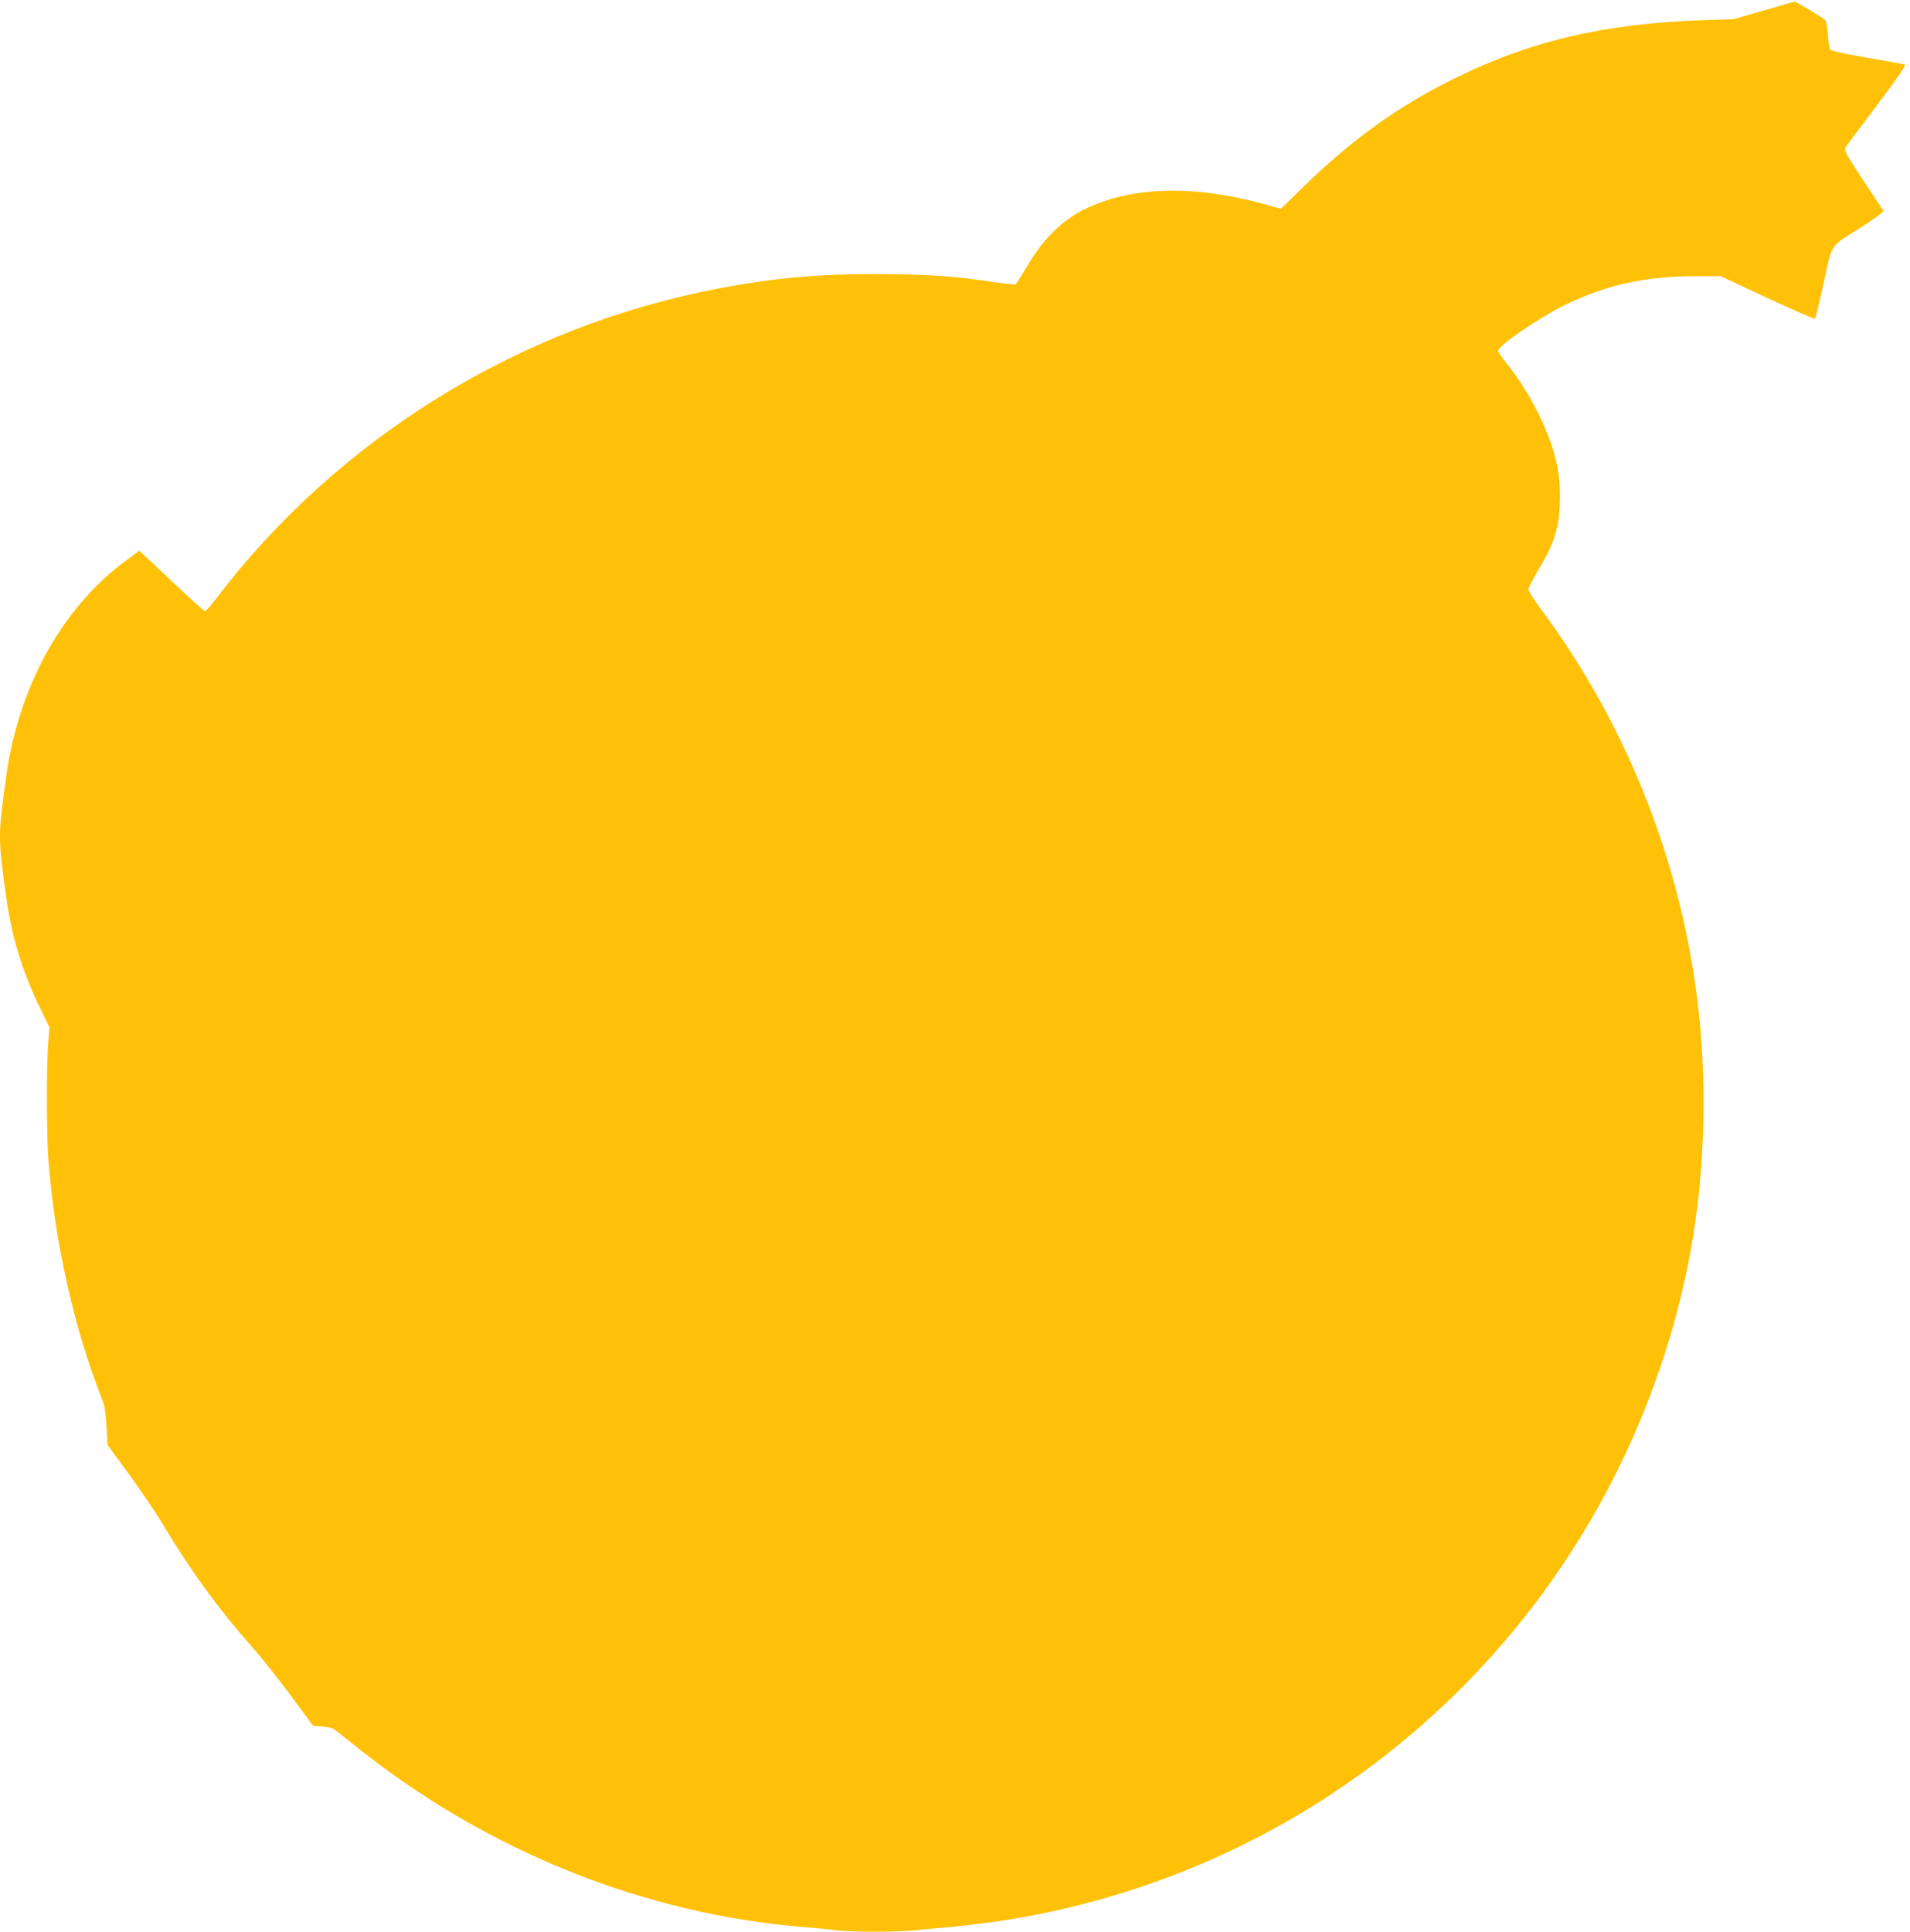 <?xml version="1.0" standalone="no"?>
<!DOCTYPE svg PUBLIC "-//W3C//DTD SVG 20010904//EN"
 "http://www.w3.org/TR/2001/REC-SVG-20010904/DTD/svg10.dtd">
<svg version="1.0" xmlns="http://www.w3.org/2000/svg"
 width="1266pt" height="1280pt" viewBox="0 0 1266 1280"
 preserveAspectRatio="xMidYMid meet">
<g transform="translate(0,1280) scale(0.1,-0.1)"
fill="#ffc107" stroke="none">
<path d="M11688 12730 l-197 -57 -207 -7 c-651 -21 -1155 -141 -1658 -393
-377 -189 -674 -404 -1008 -731 l-127 -125 -113 31 c-443 121 -829 118 -1133
-9 -180 -75 -314 -197 -433 -396 -40 -67 -76 -124 -80 -127 -5 -3 -66 4 -138
14 -270 41 -458 53 -784 54 -398 0 -680 -26 -1045 -95 -1323 -251 -2521 -990
-3333 -2056 -35 -46 -67 -83 -73 -83 -6 0 -92 77 -192 172 -100 95 -196 185
-213 200 l-31 29 -102 -76 c-412 -308 -699 -829 -780 -1420 -55 -397 -55 -403
0 -800 35 -255 105 -487 218 -721 l69 -142 -9 -108 c-11 -154 -11 -593 1 -759
41 -550 169 -1123 358 -1601 15 -36 23 -88 28 -175 l7 -124 136 -185 c74 -102
178 -254 229 -339 200 -330 372 -565 602 -825 58 -65 170 -207 250 -315 l145
-196 60 -5 c33 -3 67 -10 75 -15 9 -6 81 -62 160 -126 859 -685 1902 -1104
2965 -1189 77 -6 173 -15 213 -21 95 -12 412 -12 521 1 47 5 145 14 216 20 72
6 207 22 302 35 2152 309 3907 1847 4503 3948 153 539 217 1079 198 1678 -34
1095 -414 2184 -1072 3070 -47 64 -86 124 -86 133 0 10 29 65 63 124 80 135
103 187 128 287 23 99 25 279 4 392 -43 223 -172 486 -344 702 -28 35 -51 69
-51 76 0 34 272 221 445 305 274 133 533 190 870 190 l160 0 310 -145 c170
-79 312 -141 316 -137 3 4 25 95 49 202 68 310 42 267 240 394 108 69 167 112
163 120 -4 6 -65 98 -135 204 -99 150 -126 197 -119 210 5 9 99 136 210 282
128 170 196 267 188 271 -7 3 -46 11 -87 18 -253 42 -405 72 -410 82 -4 6 -10
49 -14 97 -3 47 -11 91 -17 98 -13 16 -195 124 -206 123 -4 -1 -97 -27 -205
-59z"/>
</g>
</svg>

